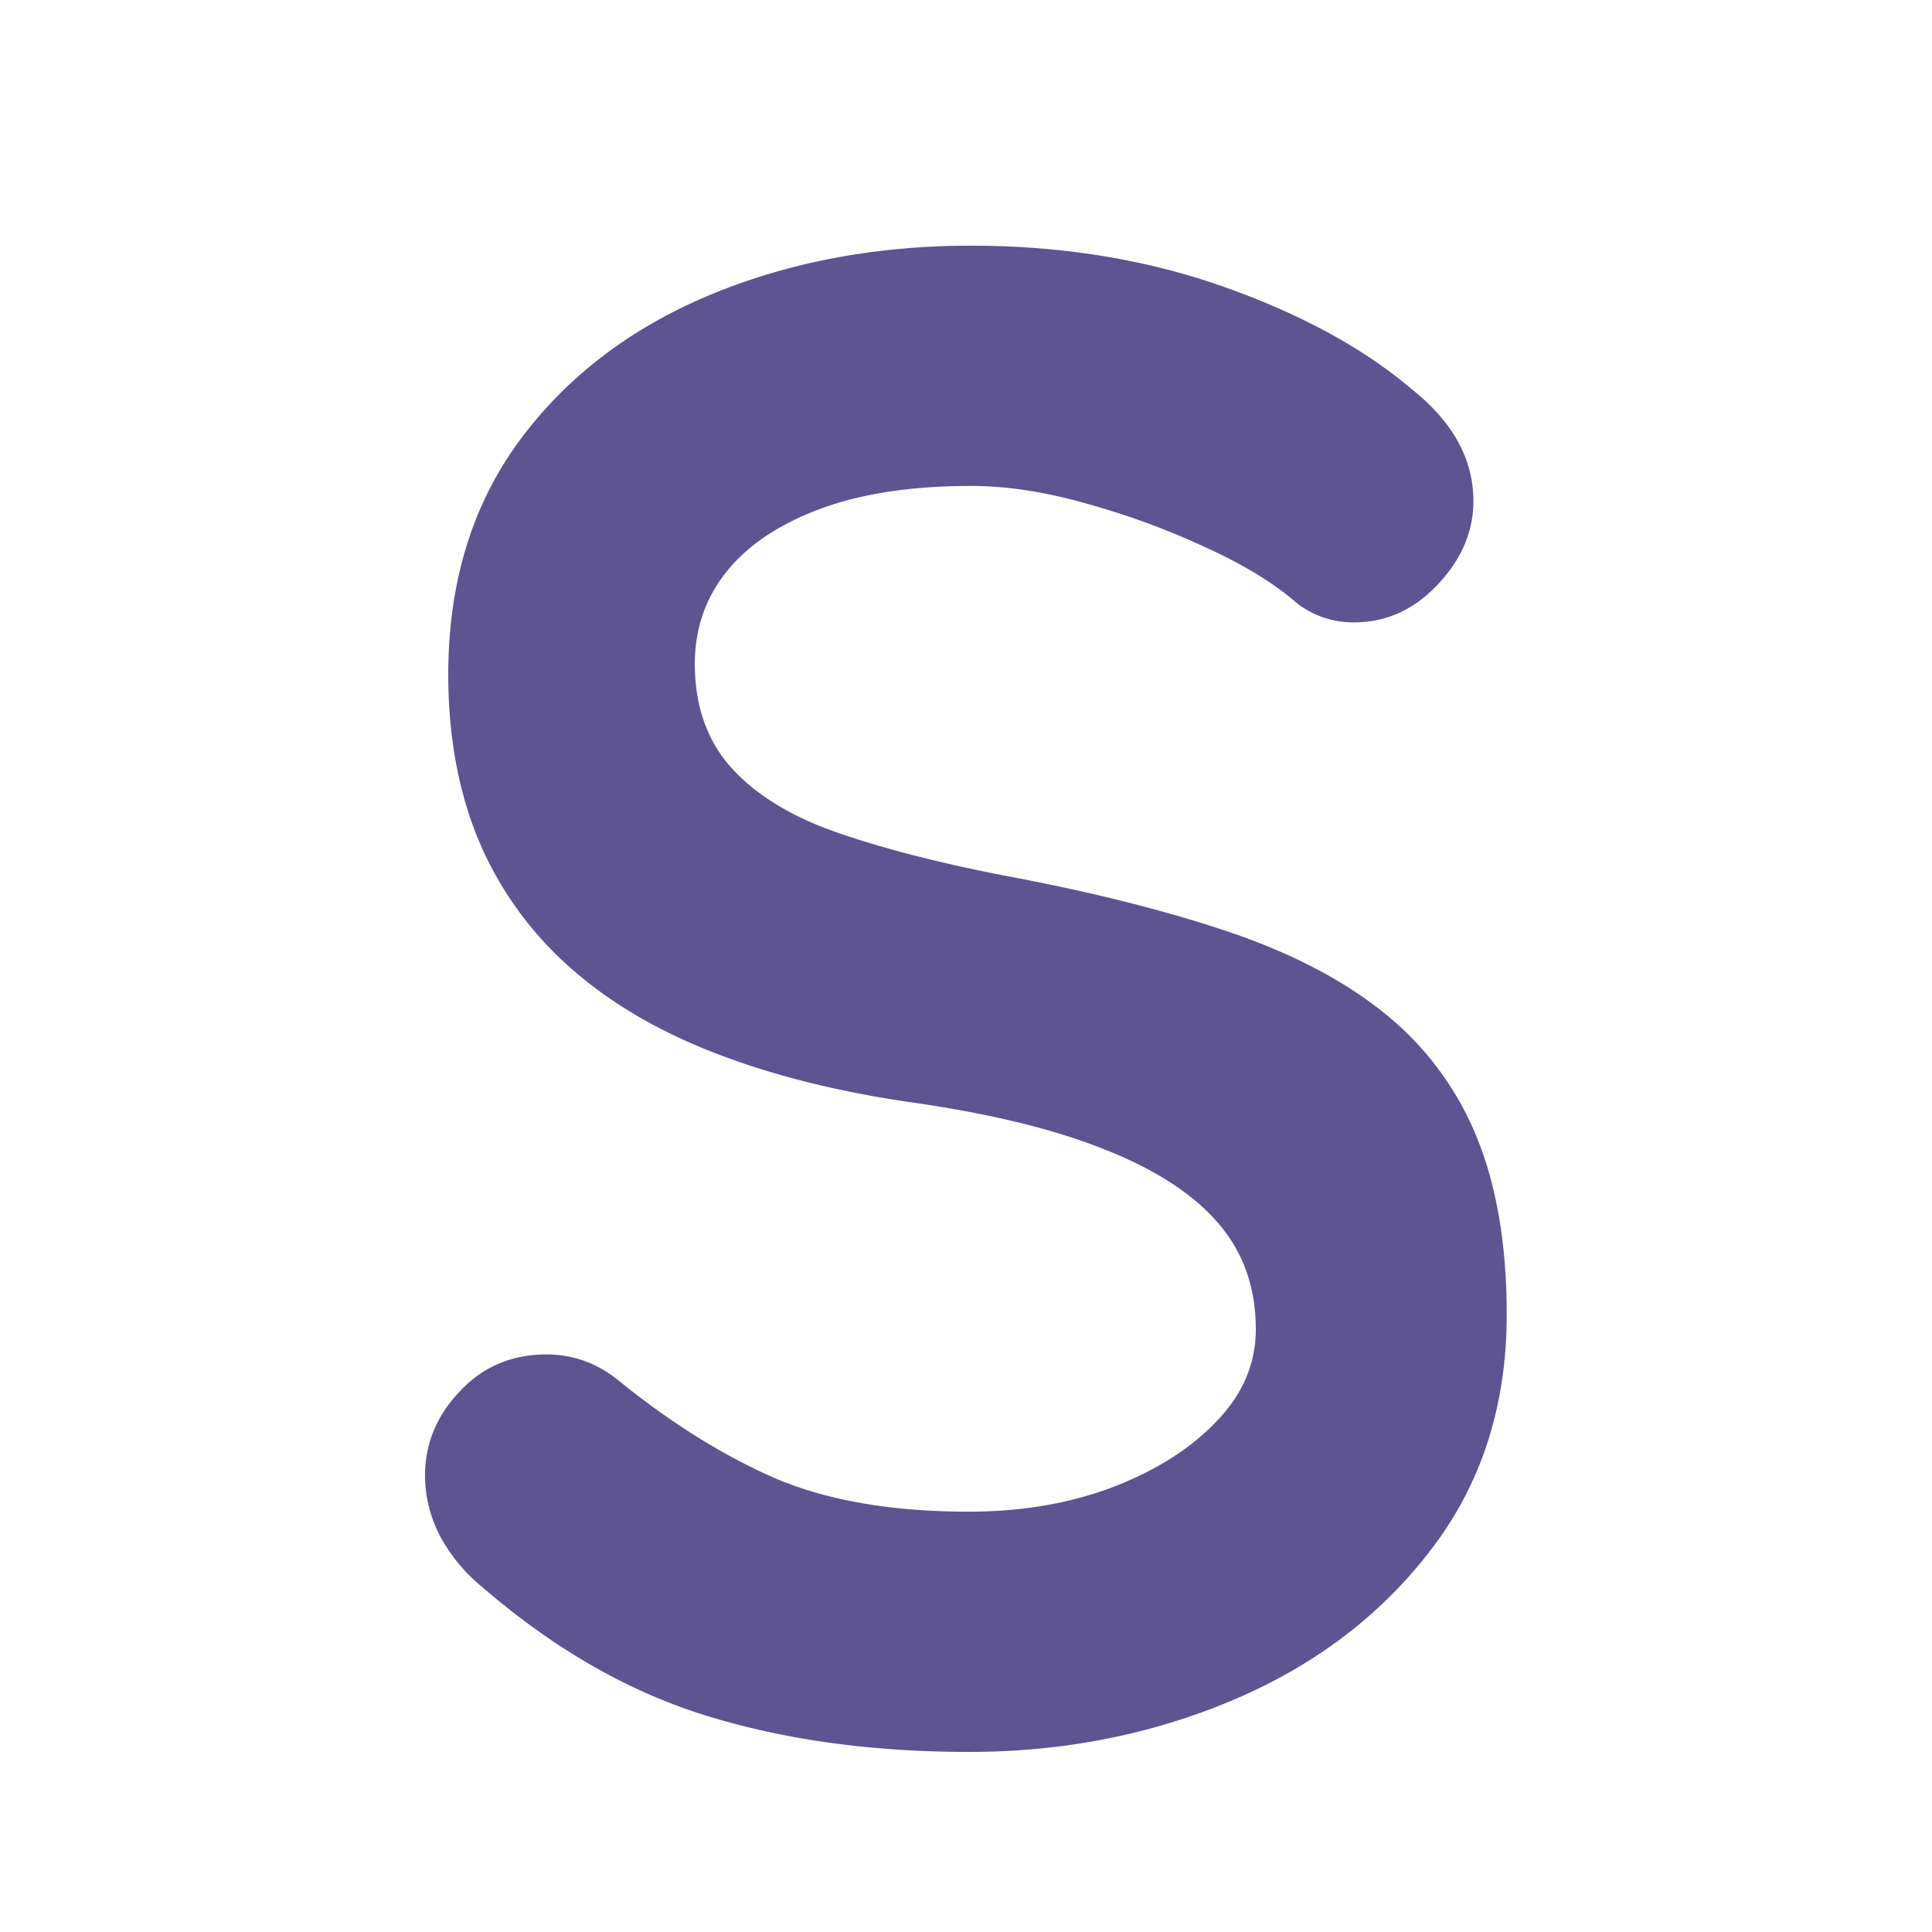 <svg xmlns="http://www.w3.org/2000/svg" width="64" height="64" version="1.2" viewBox="0 0 48 48"><g style="fill:#5d5491;fill-opacity:1"><path d="M15.594.516c-2.43 0-4.61-.305-6.547-.907-1.938-.601-3.793-1.671-5.563-3.203a4.162 4.162 0 0 1-1.046-1.281 3.269 3.269 0 0 1-.36-1.469c0-.789.285-1.488.86-2.093.57-.614 1.289-.922 2.156-.922.656 0 1.242.21 1.765.625 1.32 1.074 2.63 1.89 3.922 2.453 1.301.554 2.906.828 4.813.828 1.281 0 2.457-.195 3.531-.594 1.07-.406 1.938-.945 2.594-1.625.664-.676 1-1.445 1-2.312 0-1.04-.313-1.922-.938-2.641-.625-.727-1.578-1.344-2.86-1.844-1.28-.508-2.913-.898-4.89-1.172-1.867-.28-3.511-.707-4.937-1.28-1.418-.571-2.606-1.302-3.563-2.188a8.743 8.743 0 0 1-2.156-3.11c-.48-1.195-.719-2.539-.719-4.031 0-2.25.578-4.172 1.735-5.766 1.164-1.593 2.734-2.804 4.703-3.64 1.976-.832 4.16-1.25 6.547-1.25 2.257 0 4.347.34 6.265 1.015 1.926.68 3.492 1.532 4.703 2.563 1.008.805 1.516 1.726 1.516 2.766 0 .761-.297 1.453-.89 2.078-.587.625-1.278.937-2.079.937-.523 0-.992-.156-1.406-.469-.555-.488-1.297-.945-2.234-1.375a19.08 19.08 0 0 0-2.953-1.093c-1.043-.301-2.016-.453-2.922-.453-1.493 0-2.746.195-3.766.578-1.023.386-1.793.906-2.313 1.562-.523.656-.78 1.418-.78 2.281 0 1.043.3 1.903.905 2.578.614.68 1.489 1.215 2.626 1.61 1.144.398 2.515.75 4.109 1.062 2.082.387 3.91.84 5.484 1.36 1.582.523 2.89 1.187 3.922 2a7.622 7.622 0 0 1 2.344 3.062c.52 1.23.781 2.73.781 4.5 0 2.25-.625 4.196-1.875 5.828-1.242 1.625-2.875 2.871-4.906 3.735C20.14.082 17.945.516 15.594.516Zm0 0" style="stroke:none" transform="translate(8.481 43.01)"/></g></svg>